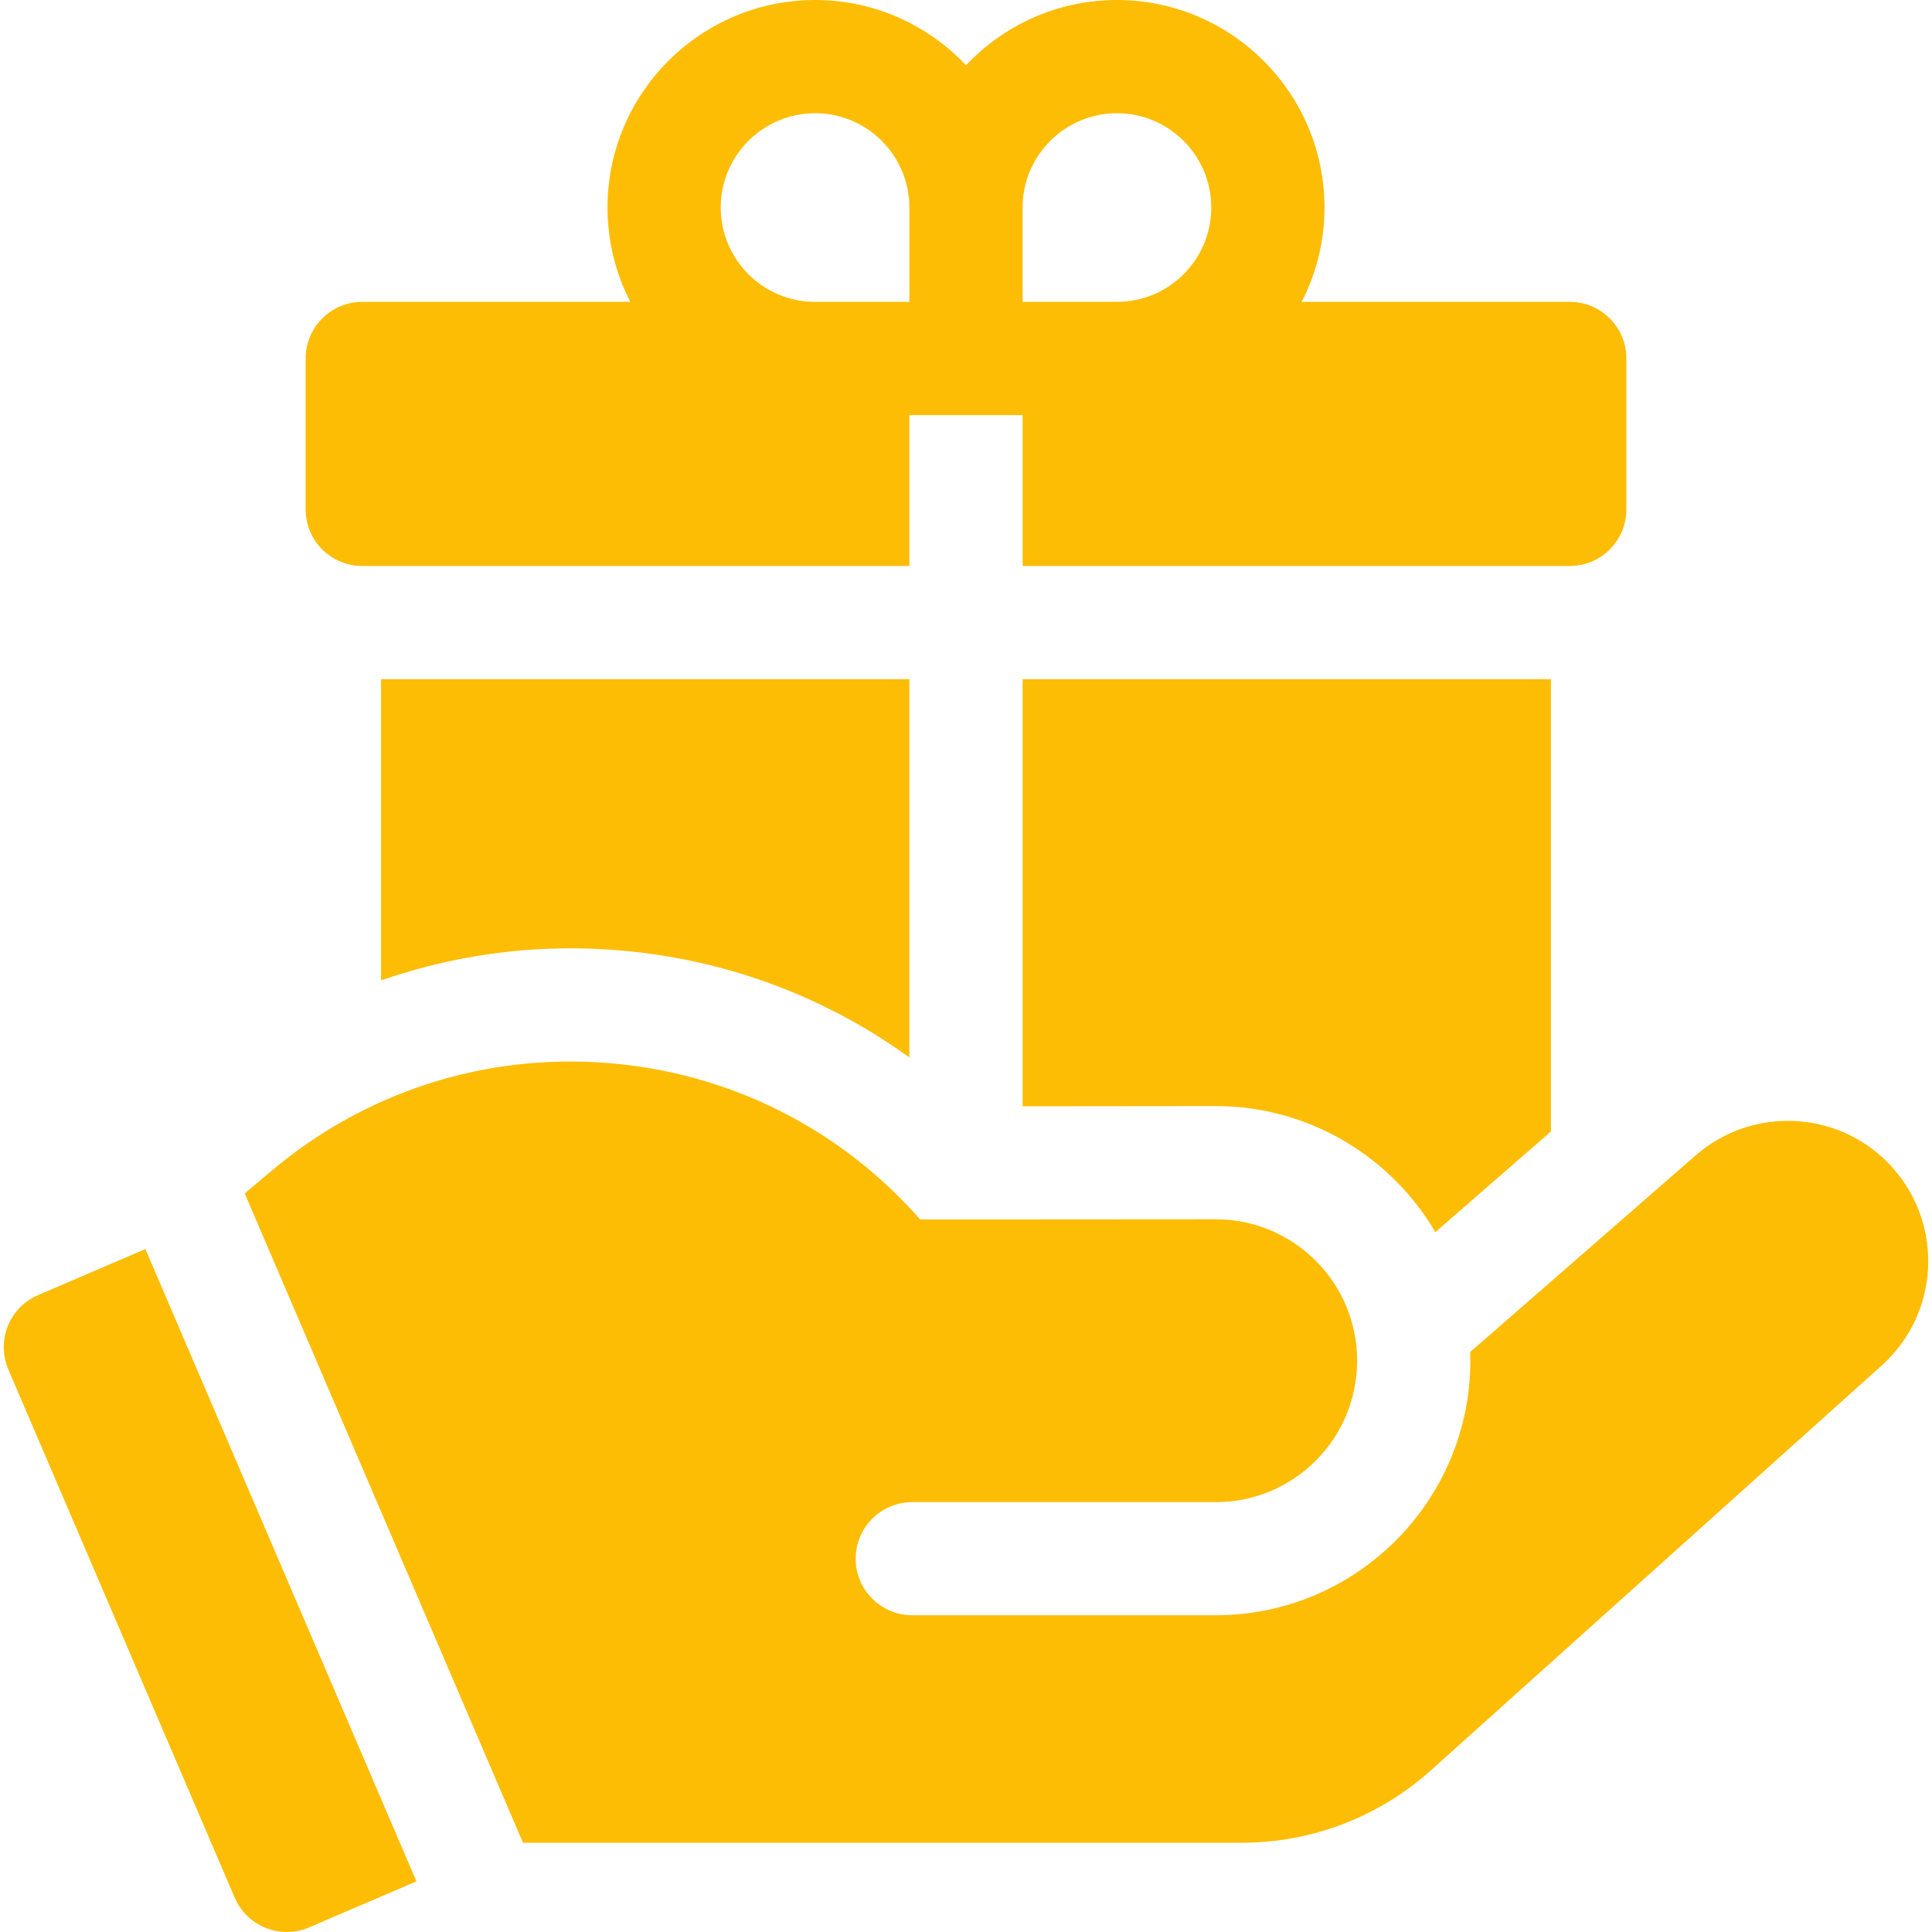 <?xml version="1.0" encoding="UTF-8"?> <svg xmlns="http://www.w3.org/2000/svg" width="20" height="20" viewBox="0 0 20 20" fill="none"> <path d="M3.75 5.859H9.414V4.297H10.586V5.859H16.25C16.574 5.859 16.836 5.597 16.836 5.273V3.711C16.836 3.387 16.574 3.125 16.25 3.125H13.475C13.626 2.832 13.711 2.5 13.711 2.148C13.711 0.964 12.747 0 11.562 0C10.947 0 10.392 0.26 10 0.676C9.608 0.26 9.053 0 8.438 0C7.253 0 6.289 0.964 6.289 2.148C6.289 2.5 6.374 2.832 6.525 3.125H3.75C3.426 3.125 3.164 3.387 3.164 3.711V5.273C3.164 5.597 3.426 5.859 3.75 5.859ZM11.562 1.172C12.101 1.172 12.539 1.61 12.539 2.148C12.539 2.687 12.101 3.125 11.562 3.125H10.586V2.148C10.586 1.61 11.024 1.172 11.562 1.172ZM7.461 2.148C7.461 1.61 7.899 1.172 8.438 1.172C8.976 1.172 9.414 1.61 9.414 2.148V3.125H8.438C7.899 3.125 7.461 2.687 7.461 2.148Z" fill="#FDBD04"></path> <path d="M19.594 12.09C19.065 11.495 18.155 11.437 17.554 11.96L15.219 13.996C15.22 14.026 15.221 14.055 15.221 14.085C15.221 15.539 14.039 16.721 12.585 16.721H9.444C9.121 16.721 8.858 16.459 8.858 16.136C8.858 15.812 9.121 15.55 9.444 15.55H11.016H12.585C13.394 15.55 14.049 14.894 14.049 14.086C14.049 13.277 13.393 12.622 12.585 12.622L9.526 12.624C8.691 11.674 7.535 11.098 6.273 11.003C5.008 10.907 3.777 11.305 2.808 12.123L2.533 12.354L5.414 19.076H12.854C13.578 19.076 14.273 18.81 14.812 18.327L19.479 14.136C20.074 13.602 20.125 12.688 19.594 12.09Z" fill="#FDBD04"></path> <path d="M10.586 11.452L12.584 11.45C13.553 11.45 14.401 11.975 14.859 12.755L16.055 11.713V7.031H10.586V11.452Z" fill="#FDBD04"></path> <path d="M5.905 9.817C6.056 9.817 6.21 9.823 6.361 9.834C7.478 9.918 8.527 10.305 9.414 10.947V7.031H3.945V10.149C4.572 9.931 5.234 9.817 5.905 9.817Z" fill="#FDBD04"></path> <path d="M0.394 13.407C0.251 13.468 0.139 13.583 0.081 13.727C0.023 13.872 0.025 14.033 0.086 14.176L2.43 19.645C2.525 19.867 2.742 20 2.969 20C3.046 20 3.124 19.985 3.2 19.952L4.311 19.476L1.505 12.93L0.394 13.407Z" fill="#FDBD04"></path> </svg> 